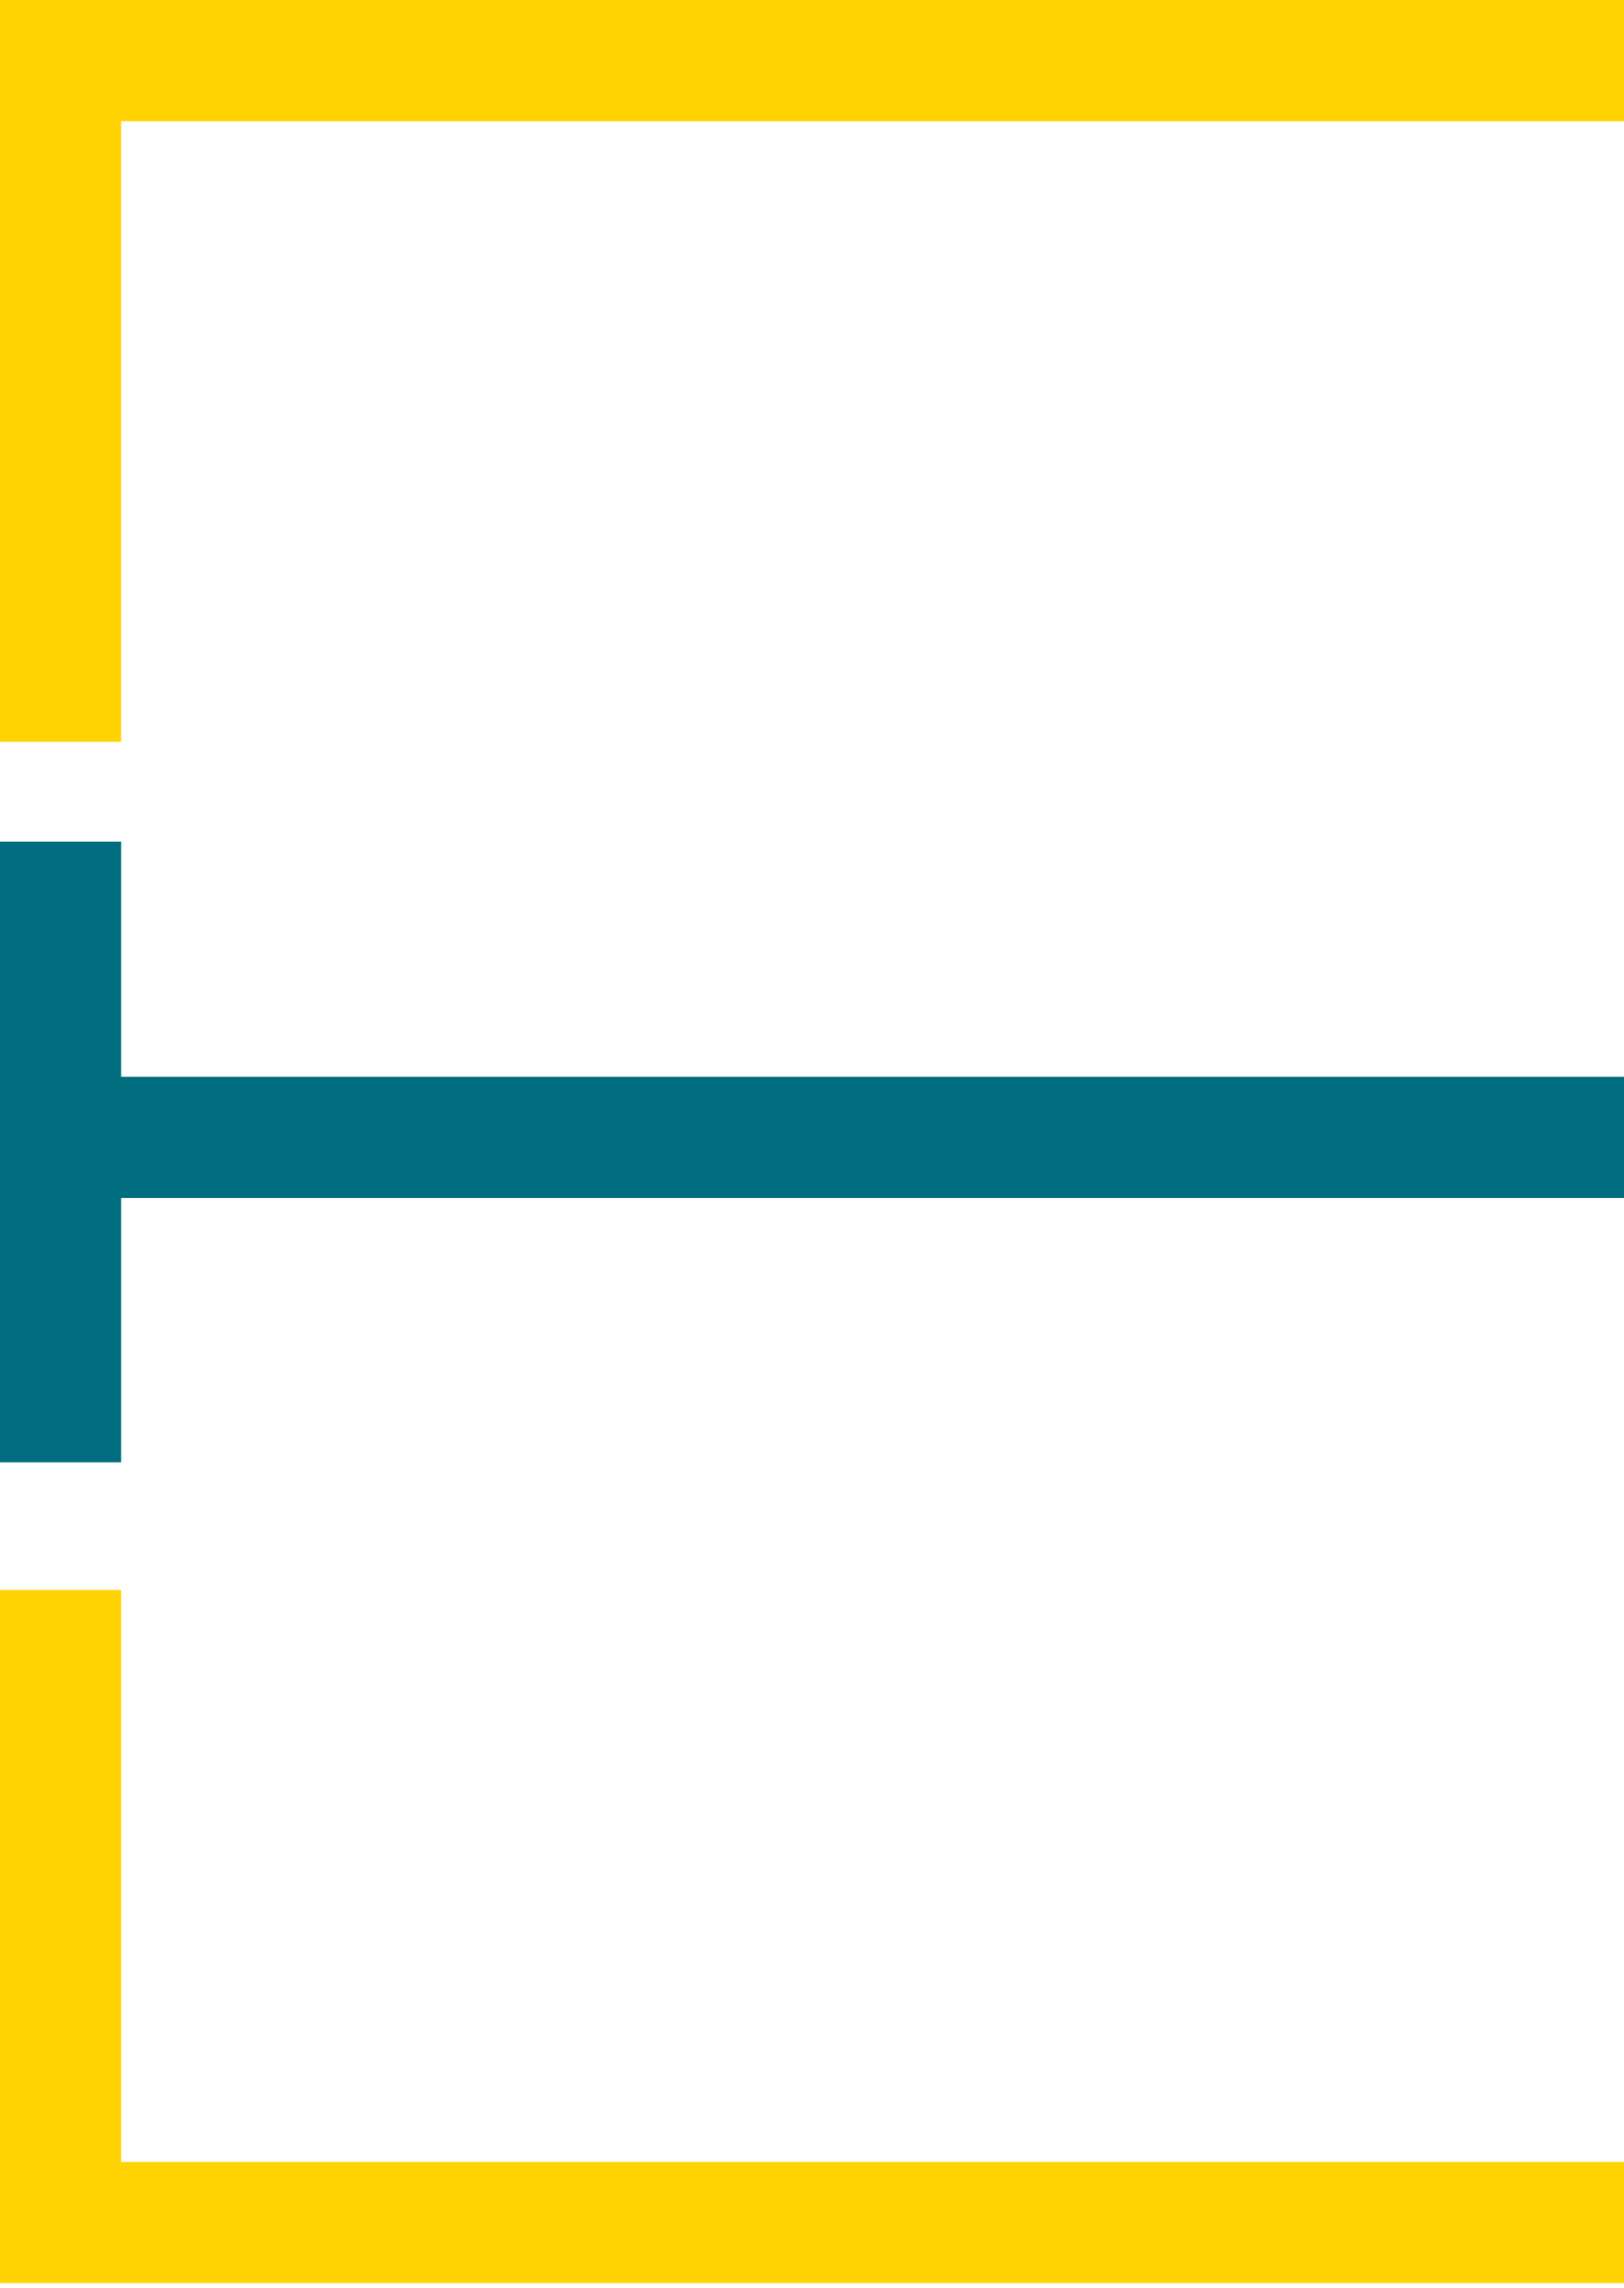 <?xml version="1.0" encoding="UTF-8"?> <svg xmlns="http://www.w3.org/2000/svg" width="228" height="321" viewBox="0 0 228 321" fill="none"><path fill-rule="evenodd" clip-rule="evenodd" d="M17.002 303.335H329.001V320.335H0.002V303.335L0.002 223.088H17.002L17.002 303.335Z" fill="#FFD301"></path><path fill-rule="evenodd" clip-rule="evenodd" d="M17 17H328.999V-6.10352e-05H3.80674e-06V17L0 104.088H17L17 17Z" fill="#FFD301"></path><path fill-rule="evenodd" clip-rule="evenodd" d="M3.80674e-06 118.088L0 205.176H17L17 168.088L328.999 168.088V151.088L17 151.088L17 118.088H3.80674e-06Z" fill="#006D7E"></path></svg> 